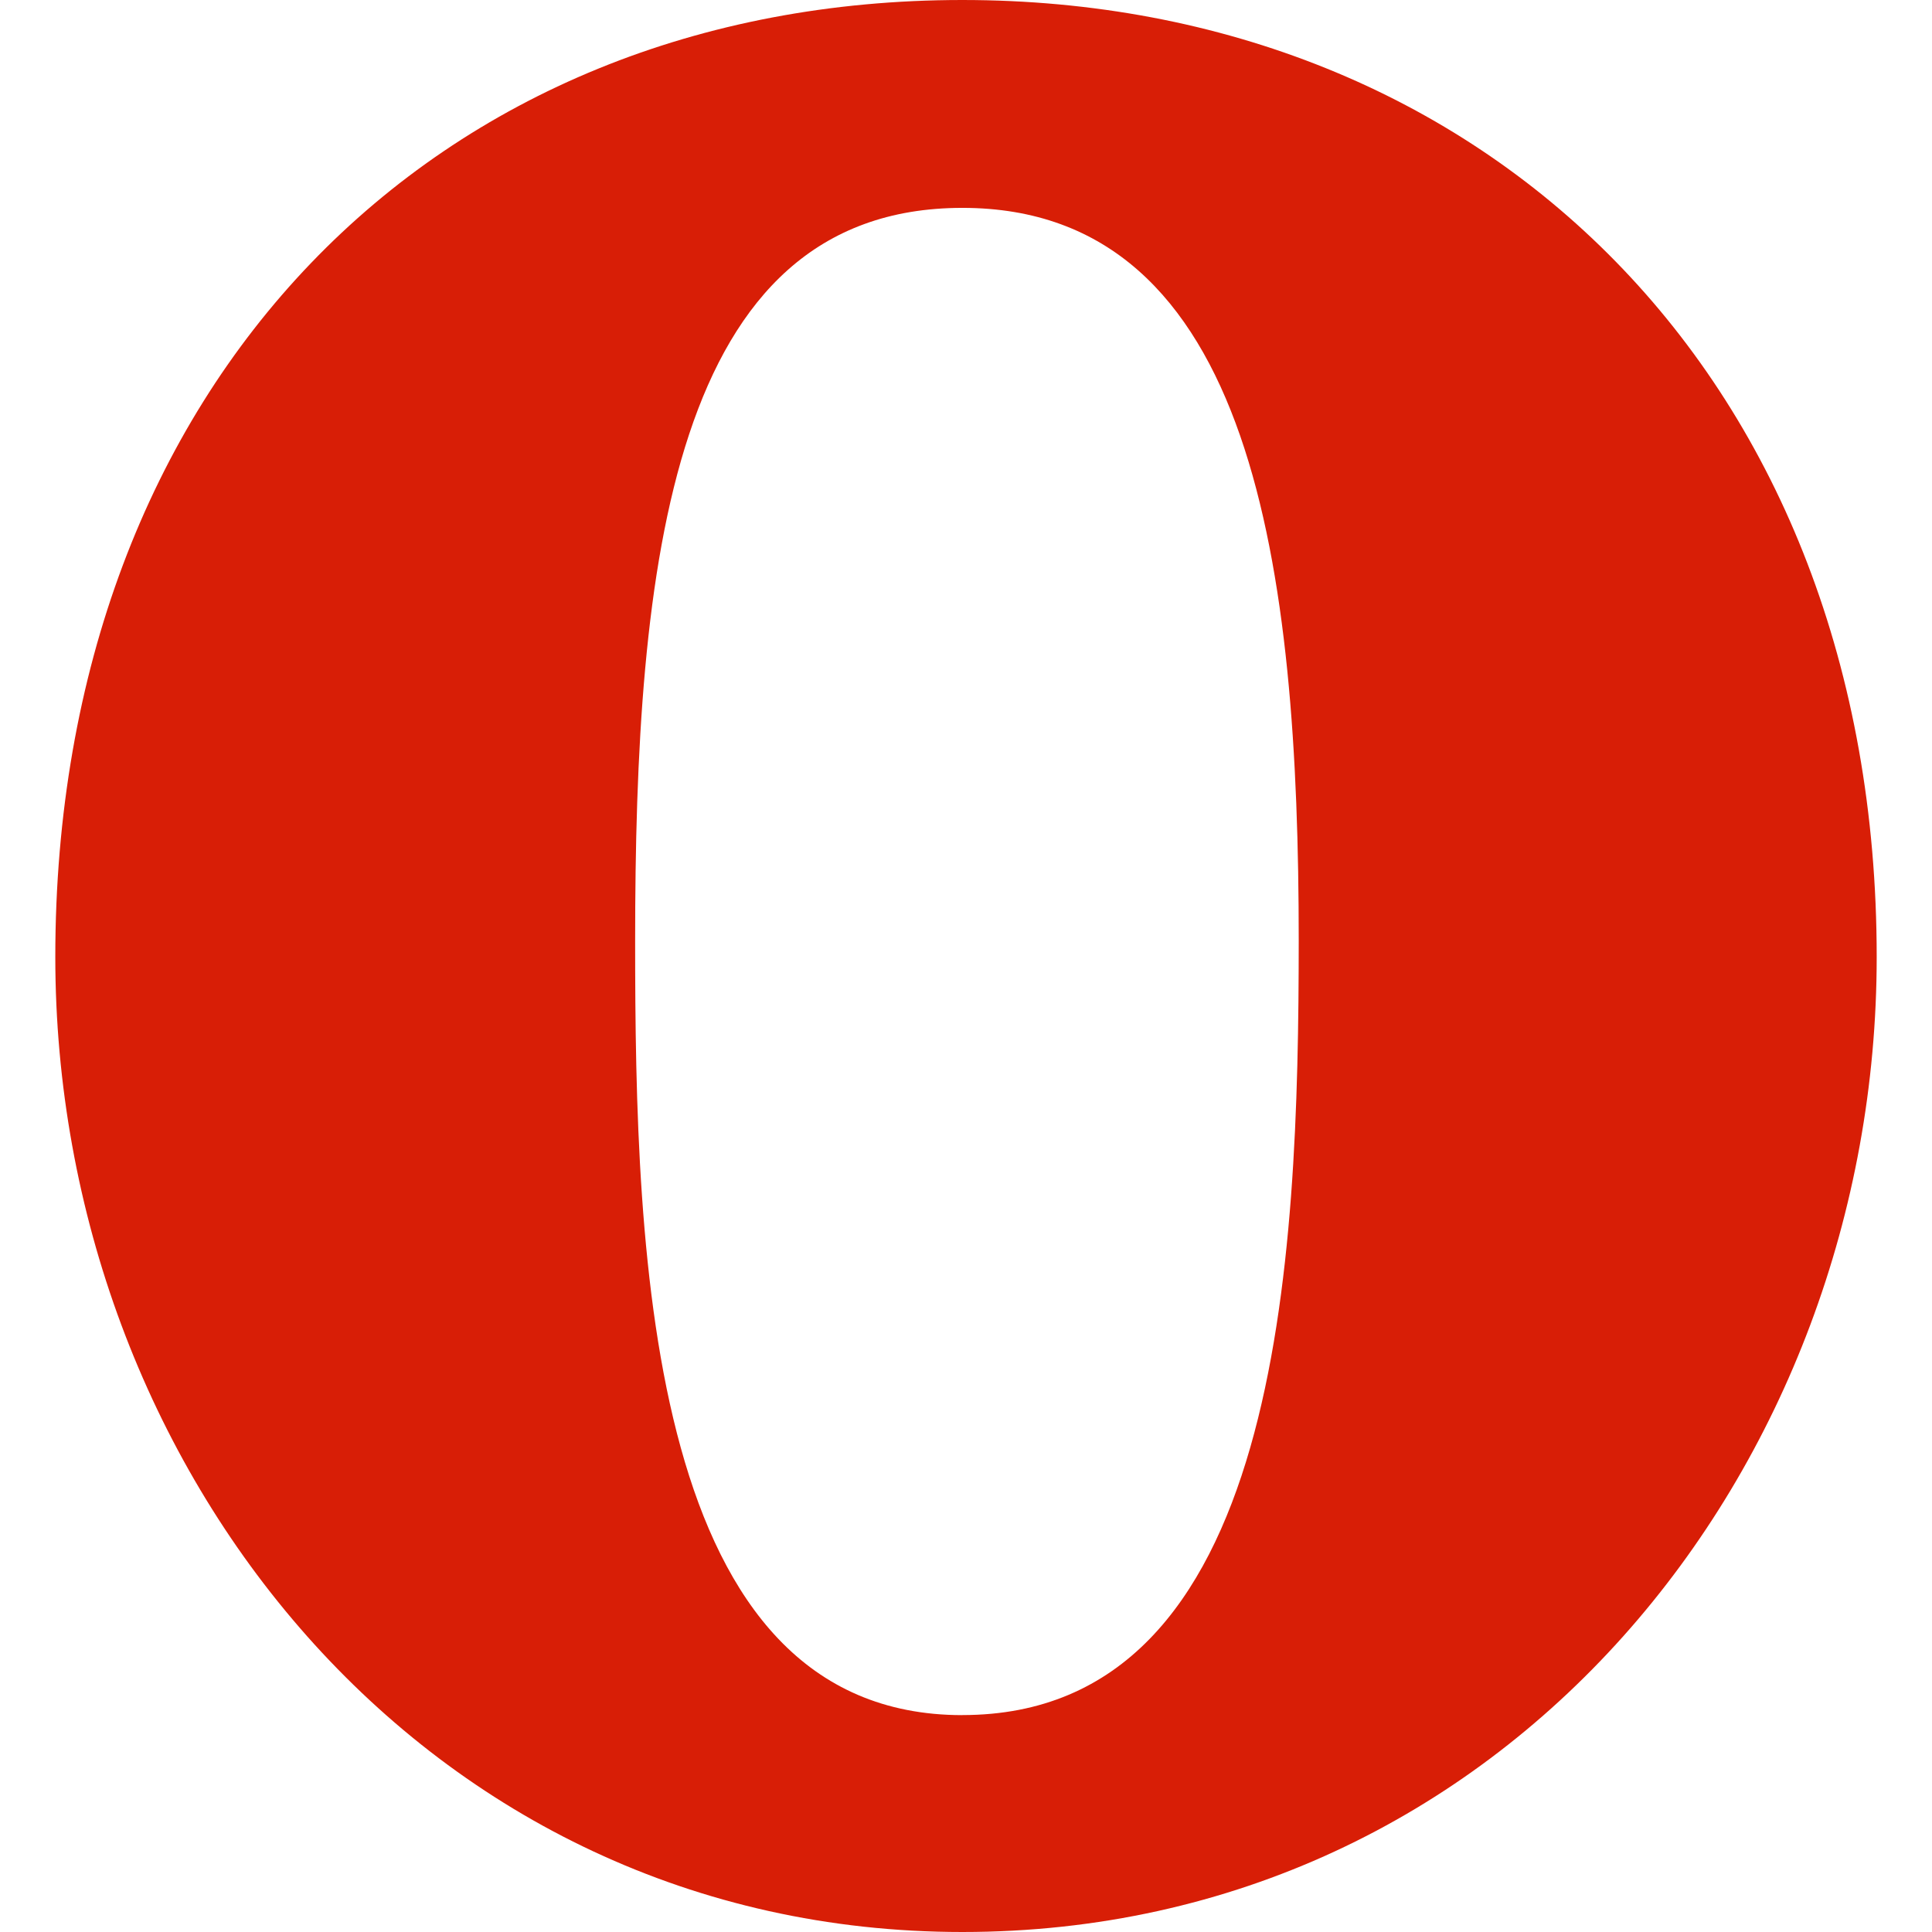 <?xml version="1.0" standalone="no"?><!DOCTYPE svg PUBLIC "-//W3C//DTD SVG 1.1//EN" "http://www.w3.org/Graphics/SVG/1.1/DTD/svg11.dtd"><svg t="1515484907209" class="icon" style="" viewBox="0 0 1024 1024" version="1.1" xmlns="http://www.w3.org/2000/svg" p-id="20454" xmlns:xlink="http://www.w3.org/1999/xlink" width="200" height="200"><defs><style type="text/css"></style></defs><path d="M510.048 0c-279.712 0-480.736 202.88-480.736 507.232 0 270.816 195.488 516.768 480.768 516.768 288.064 0 484.608-245.888 484.608-516.768 0-306.752-207.456-507.232-484.672-507.232zM688.352 498.528c-0.064 169.344-9.088 410.496-178.272 410.496l0 0.032c-166.784 0-173.44-241.28-173.44-410.304 0-198.368 18.56-388.576 173.44-388.576s178.272 192.576 178.272 388.352z" fill="#d81e06" p-id="20455"></path></svg>